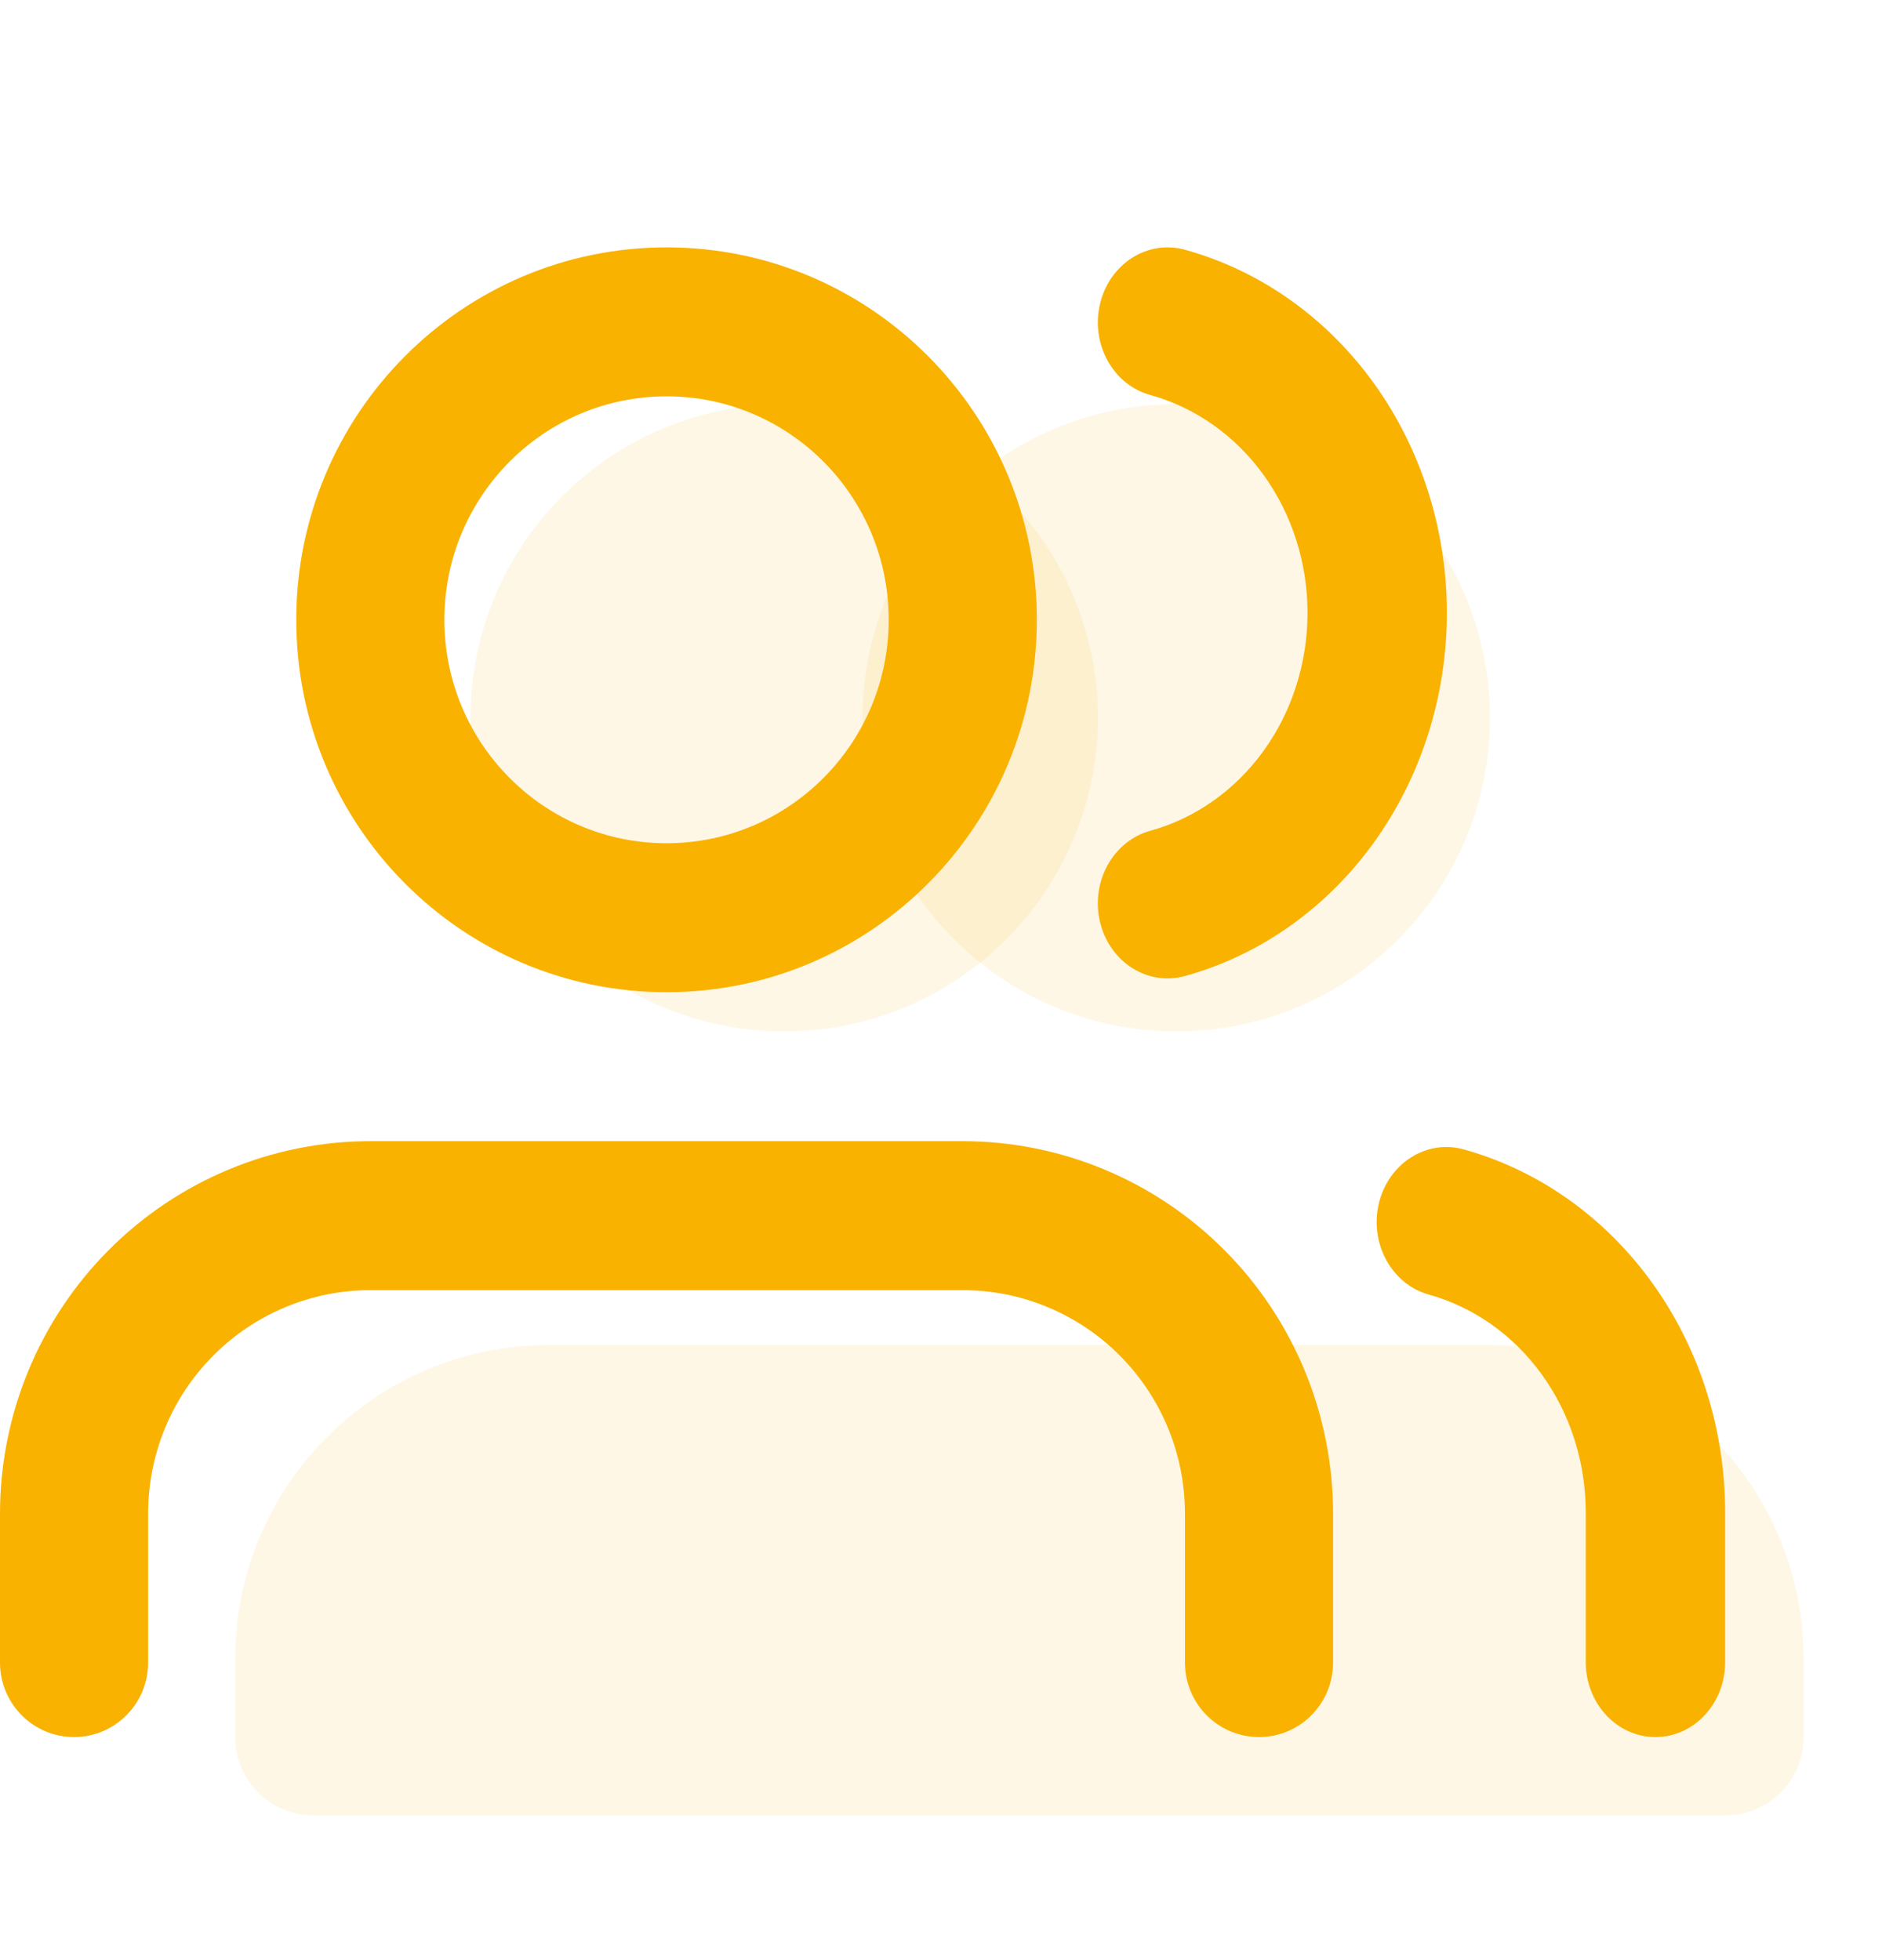 <?xml version="1.0" encoding="UTF-8"?>
<svg xmlns="http://www.w3.org/2000/svg" width="24" height="25" viewBox="0 0 24 25" fill="none">
  <g clip-path="url(#clip0_4194_93318)">
    <path opacity="0.1" d="M14 9.155C14 11.364 12.209 13.155 10 13.155C7.791 13.155 6 11.364 6 9.155C6 6.946 7.791 5.155 10 5.155C12.209 5.155 14 6.946 14 9.155Z" fill="#F9B200"></path>
    <path opacity="0.1" d="M19 9.155C19 11.364 17.209 13.155 15 13.155C12.791 13.155 11 11.364 11 9.155C11 6.946 12.791 5.155 15 5.155C17.209 5.155 19 6.946 19 9.155Z" fill="#F9B200"></path>
    <path opacity="0.1" d="M3 21.155C3 18.946 4.791 17.155 7 17.155H19C21.209 17.155 23 18.946 23 21.155V22.155C23 22.708 22.552 23.155 22 23.155H4C3.448 23.155 3 22.708 3 22.155V21.155Z" fill="#F9B200"></path>
    <path fill-rule="evenodd" clip-rule="evenodd" d="M8.5 5.055C6.935 5.055 5.667 6.331 5.667 7.905C5.667 9.479 6.935 10.755 8.5 10.755C10.065 10.755 11.333 9.479 11.333 7.905C11.333 6.331 10.065 5.055 8.5 5.055ZM3.778 7.905C3.778 5.282 5.892 3.155 8.5 3.155C11.108 3.155 13.222 5.282 13.222 7.905C13.222 10.529 11.108 12.655 8.5 12.655C5.892 12.655 3.778 10.529 3.778 7.905ZM1.383 15.947C2.269 15.056 3.47 14.555 4.722 14.555H12.278C13.53 14.555 14.731 15.056 15.617 15.947C16.503 16.837 17 18.046 17 19.305V21.205C17 21.73 16.577 22.155 16.056 22.155C15.534 22.155 15.111 21.73 15.111 21.205V19.305C15.111 18.549 14.813 17.825 14.281 17.29C13.75 16.756 13.029 16.455 12.278 16.455H4.722C3.971 16.455 3.25 16.756 2.719 17.29C2.187 17.825 1.889 18.549 1.889 19.305V21.205C1.889 21.73 1.466 22.155 0.944 22.155C0.423 22.155 0 21.73 0 21.205V19.305C0 18.046 0.498 16.837 1.383 15.947Z" fill="#F9B200"></path>
    <path d="M14.028 3.875C14.15 3.363 14.634 3.054 15.11 3.185C16.066 3.449 16.913 4.047 17.518 4.885C18.123 5.724 18.451 6.755 18.451 7.817C18.451 8.879 18.123 9.91 17.518 10.749C16.913 11.587 16.066 12.185 15.11 12.449C14.634 12.58 14.15 12.271 14.028 11.759C13.906 11.248 14.193 10.727 14.669 10.596C15.242 10.438 15.751 10.079 16.114 9.576C16.477 9.073 16.674 8.454 16.674 7.817C16.674 7.18 16.477 6.561 16.114 6.058C15.751 5.555 15.242 5.196 14.669 5.038C14.193 4.907 13.906 4.386 14.028 3.875Z" fill="#F9B200"></path>
    <path d="M17.584 15.347C17.707 14.836 18.191 14.528 18.667 14.66C19.62 14.925 20.465 15.523 21.068 16.36C21.672 17.198 21.999 18.227 22 19.286V21.199C22 21.727 21.602 22.155 21.111 22.155C20.62 22.155 20.222 21.727 20.222 21.199V19.287C20.222 18.652 20.025 18.034 19.663 17.532C19.301 17.03 18.794 16.671 18.222 16.512C17.747 16.38 17.461 15.858 17.584 15.347Z" fill="#F9B200"></path>
  </g>
  <defs>
    <clipPath id="clip0_4194_93318">
      <rect width="24" height="24" fill="white" transform="translate(0 0.155)"></rect>
    </clipPath>
  </defs>
</svg>
